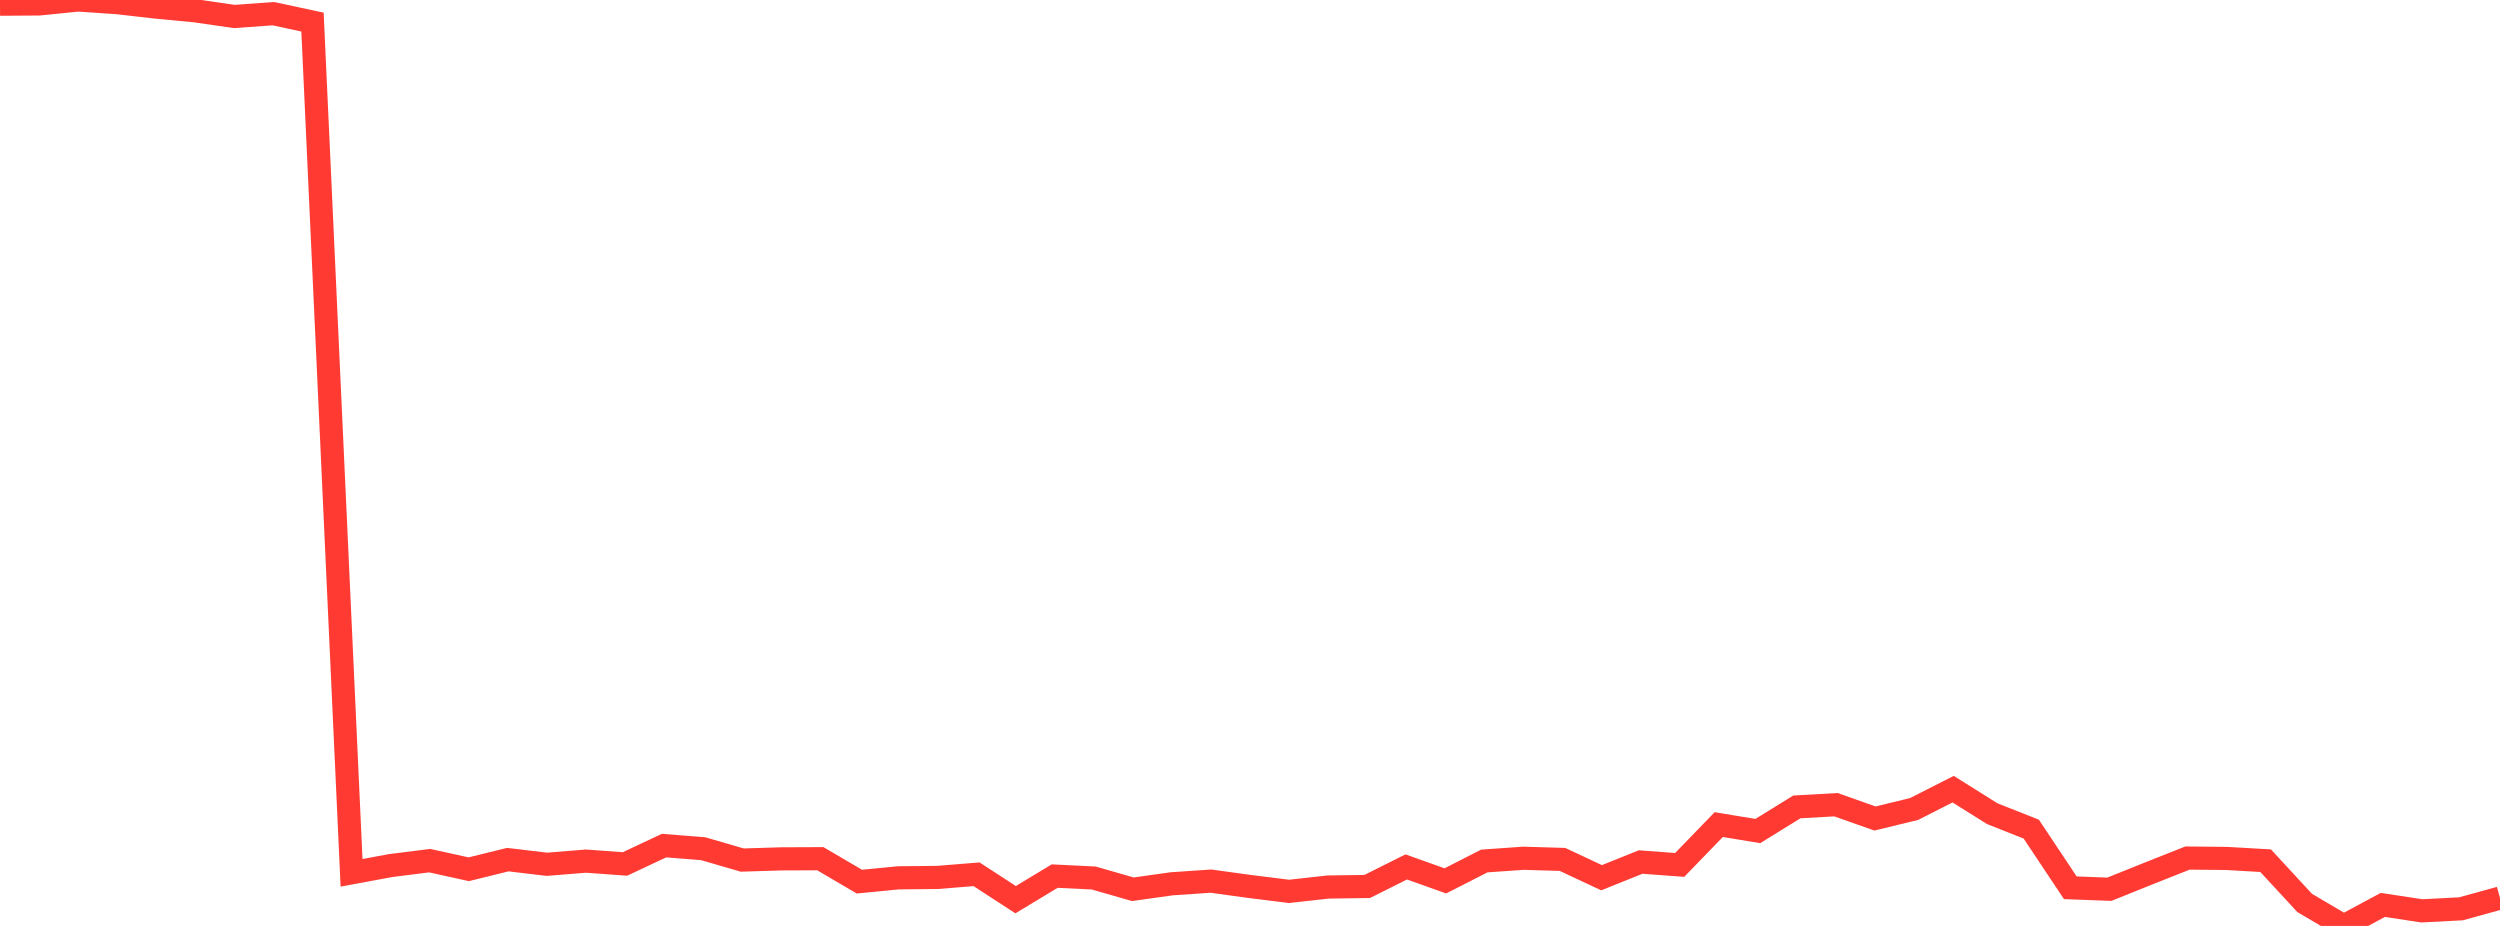 <?xml version="1.0" standalone="no"?>
<!DOCTYPE svg PUBLIC "-//W3C//DTD SVG 1.1//EN" "http://www.w3.org/Graphics/SVG/1.1/DTD/svg11.dtd">

<svg width="135" height="50" viewBox="0 0 135 50" preserveAspectRatio="none" 
  xmlns="http://www.w3.org/2000/svg"
  xmlns:xlink="http://www.w3.org/1999/xlink">


<polyline points="0.0, 0.227 2.109, 0.213 4.219, 0.0 6.328, 0.143 8.438, 0.384 10.547, 0.585 12.656, 0.89 14.766, 0.739 16.875, 1.193 18.984, 47.132 21.094, 46.741 23.203, 46.475 25.312, 46.94 27.422, 46.42 29.531, 46.671 31.641, 46.501 33.75, 46.653 35.859, 45.662 37.969, 45.83 40.078, 46.443 42.188, 46.379 44.297, 46.37 46.406, 47.608 48.516, 47.403 50.625, 47.381 52.734, 47.211 54.844, 48.583 56.953, 47.309 59.062, 47.413 61.172, 48.02 63.281, 47.724 65.391, 47.581 67.5, 47.872 69.609, 48.134 71.719, 47.899 73.828, 47.87 75.938, 46.814 78.047, 47.567 80.156, 46.493 82.266, 46.346 84.375, 46.409 86.484, 47.397 88.594, 46.55 90.703, 46.706 92.812, 44.528 94.922, 44.876 97.031, 43.573 99.141, 43.454 101.25, 44.199 103.359, 43.687 105.469, 42.615 107.578, 43.937 109.688, 44.773 111.797, 47.94 113.906, 48.019 116.016, 47.171 118.125, 46.335 120.234, 46.356 122.344, 46.477 124.453, 48.76 126.562, 50.0 128.672, 48.866 130.781, 49.186 132.891, 49.076 135.0, 48.495" fill="none" stroke="#ff3a33" stroke-width="1.25"/>

</svg>